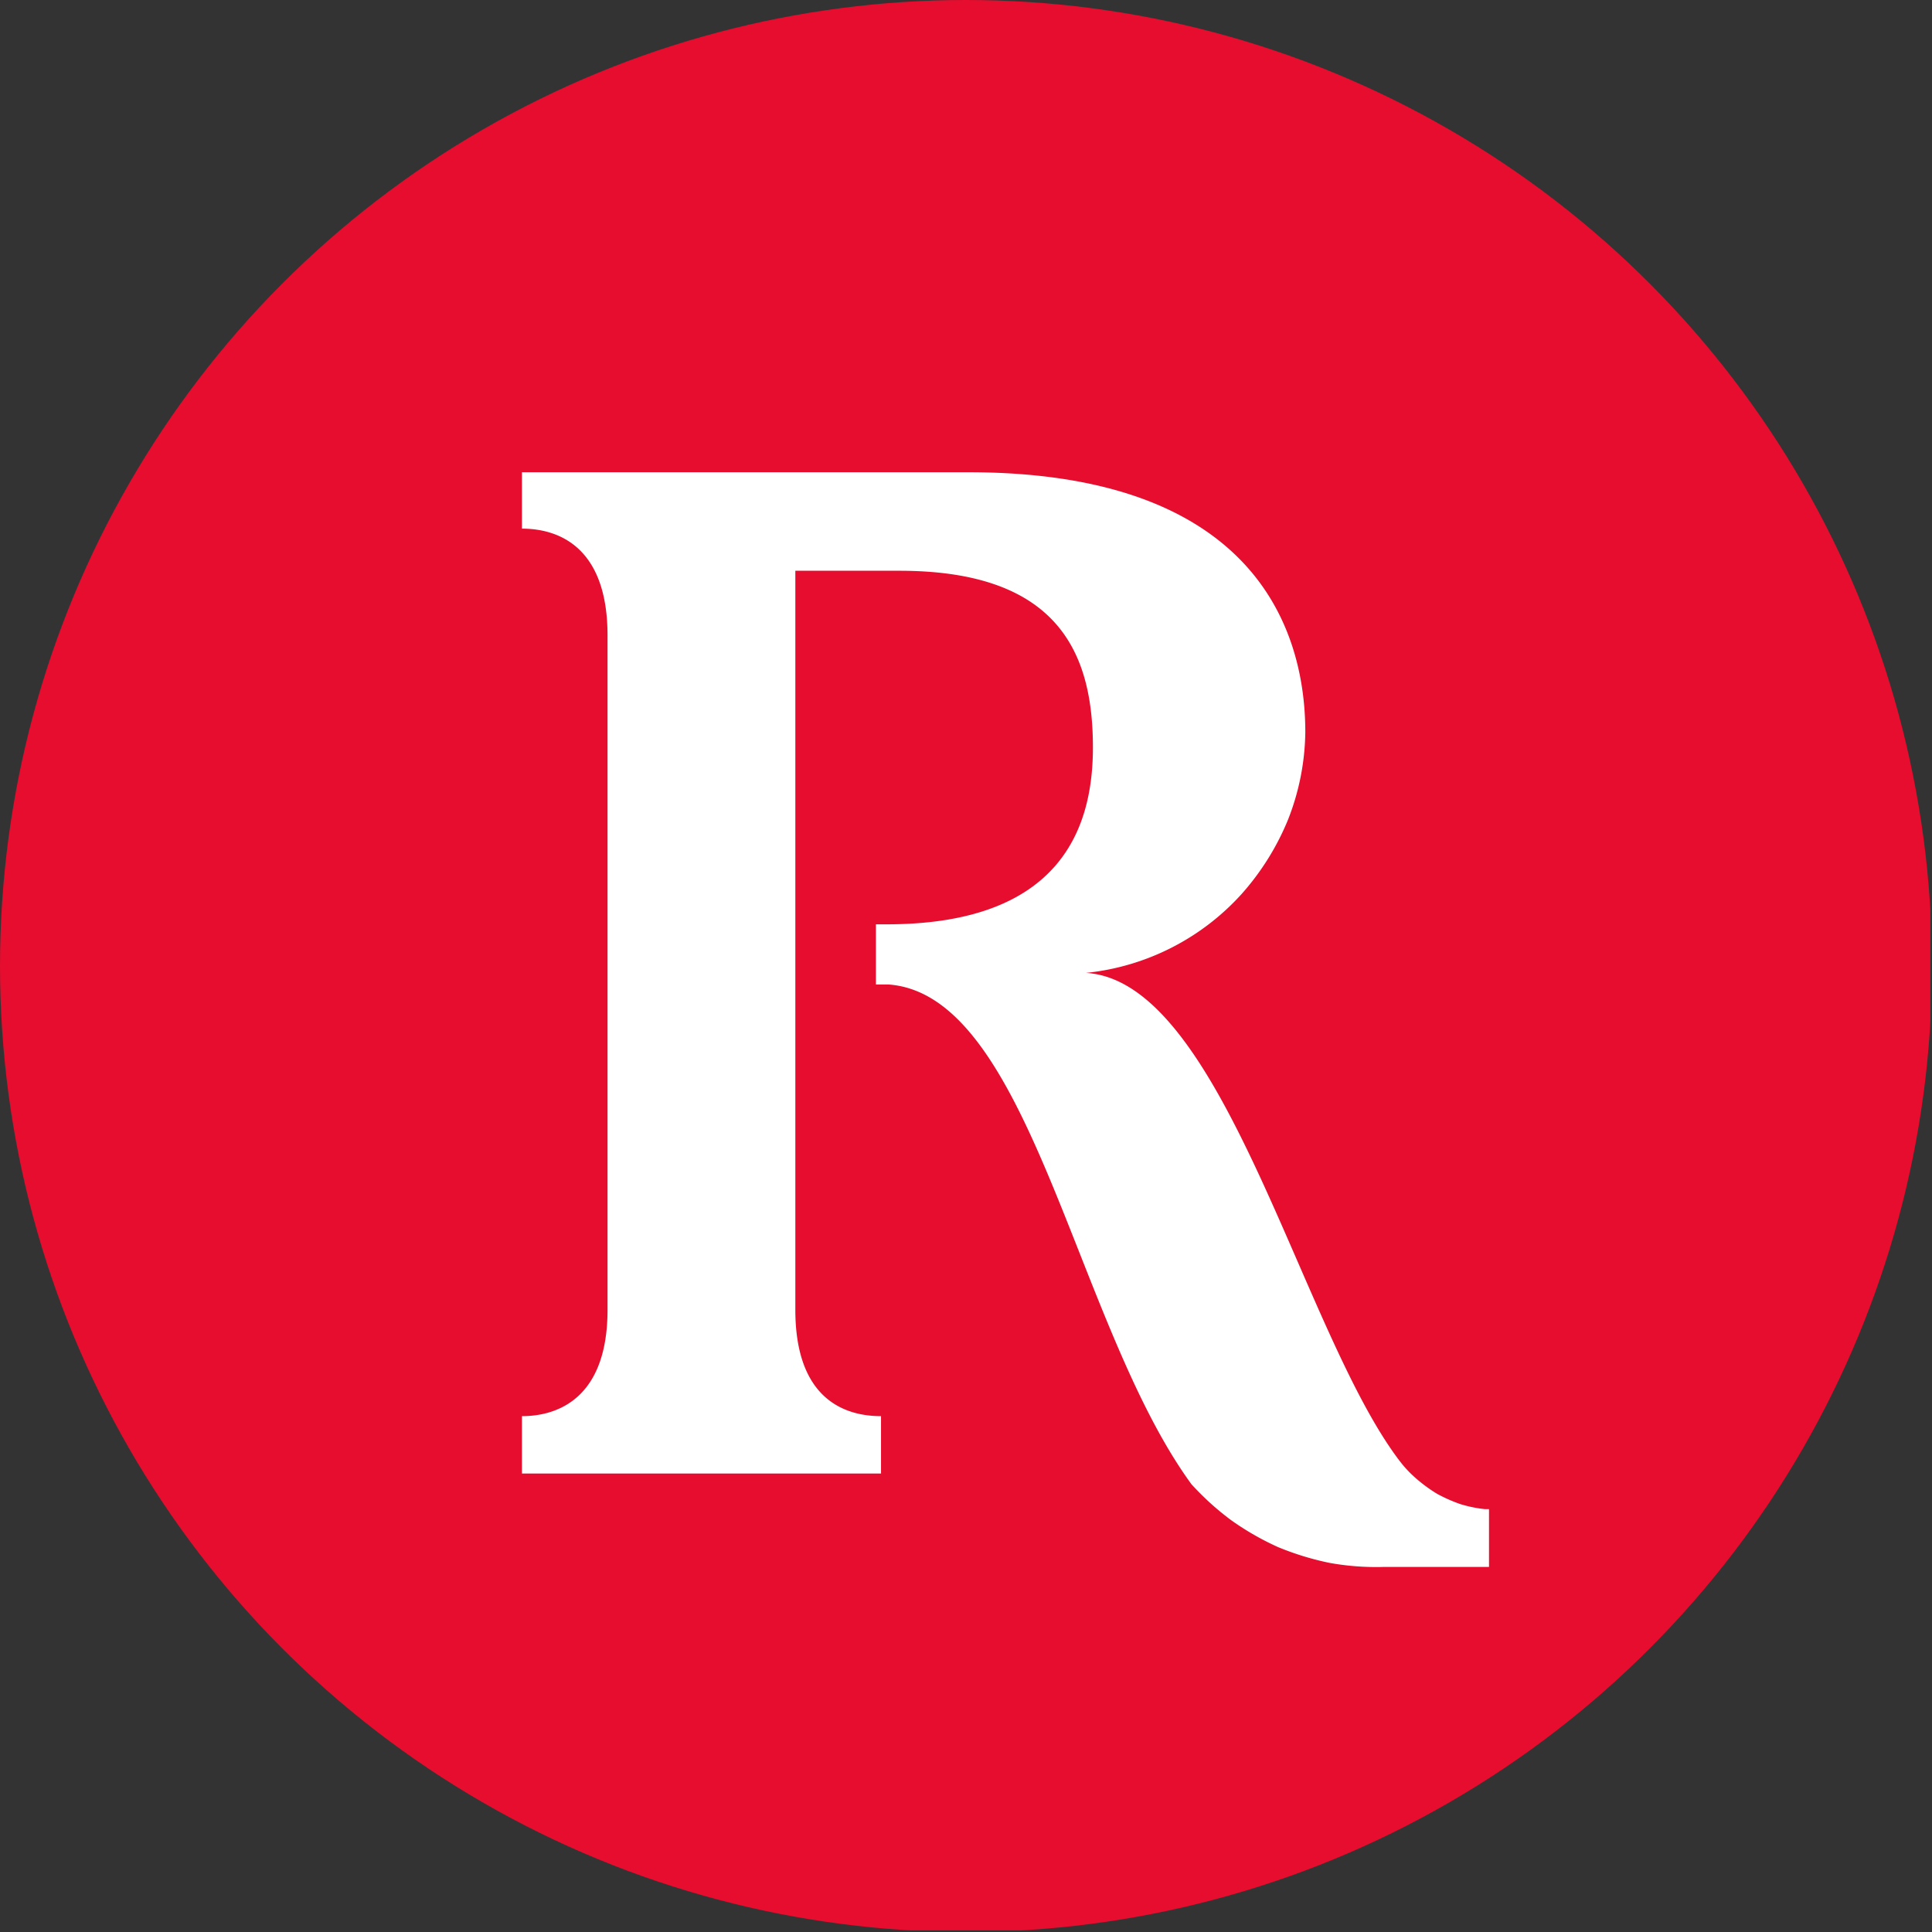 <?xml version='1.0' encoding='utf-8'?>
<svg xmlns="http://www.w3.org/2000/svg" viewBox="0 0 300 300" width="300" height="300">
  <rect x="0" y="0" width="300" height="300" fill="#333333" stroke="none"/>
  <defs><clipPath id="bz_circular_clip"><circle cx="150.0" cy="150.0" r="150.0" /></clipPath></defs><g clip-path="url(#bz_circular_clip)"><path d="M-.25-.25h300v300H-.25Z" fill="#e60d2e" />
  <path d="M123.5,203.376c0,13.643,7.401,16.523,13.304,16.523v8.913H81.047v-8.913c5.668,0,13.291-2.88,13.291-16.523V98.688c0-13.578-7.401-16.601-13.291-16.601V73.33h69.336c42.74,0,52.305,22.699,52.305,40.369a38.252,38.252,0,0,1-2.658,13.513,40.214,40.214,0,0,1-7.258,11.636,37.746,37.746,0,0,1-24.146,12.223c21.409,1.29,33.411,55.745,48.722,75.799a17.928,17.928,0,0,0,2.658,2.802,23.519,23.519,0,0,0,3.153,2.293,24.592,24.592,0,0,0,3.596,1.59,20.269,20.269,0,0,0,3.805.782h.651v8.978H214.754a40.544,40.544,0,0,1-8.34-.638,44.366,44.366,0,0,1-7.975-2.45,43.194,43.194,0,0,1-7.245-4.157,42.712,42.712,0,0,1-6.19-5.603c-18.1-24.797-24.993-76.021-47.054-77.597H136.01v-9.343h1.655c27.221,0,32.042-15.168,32.042-27.456,0-14.36-5.108-27.443-30.036-27.443H123.5Z" fill="#fff" fill-rule="evenodd" />
</g></svg>